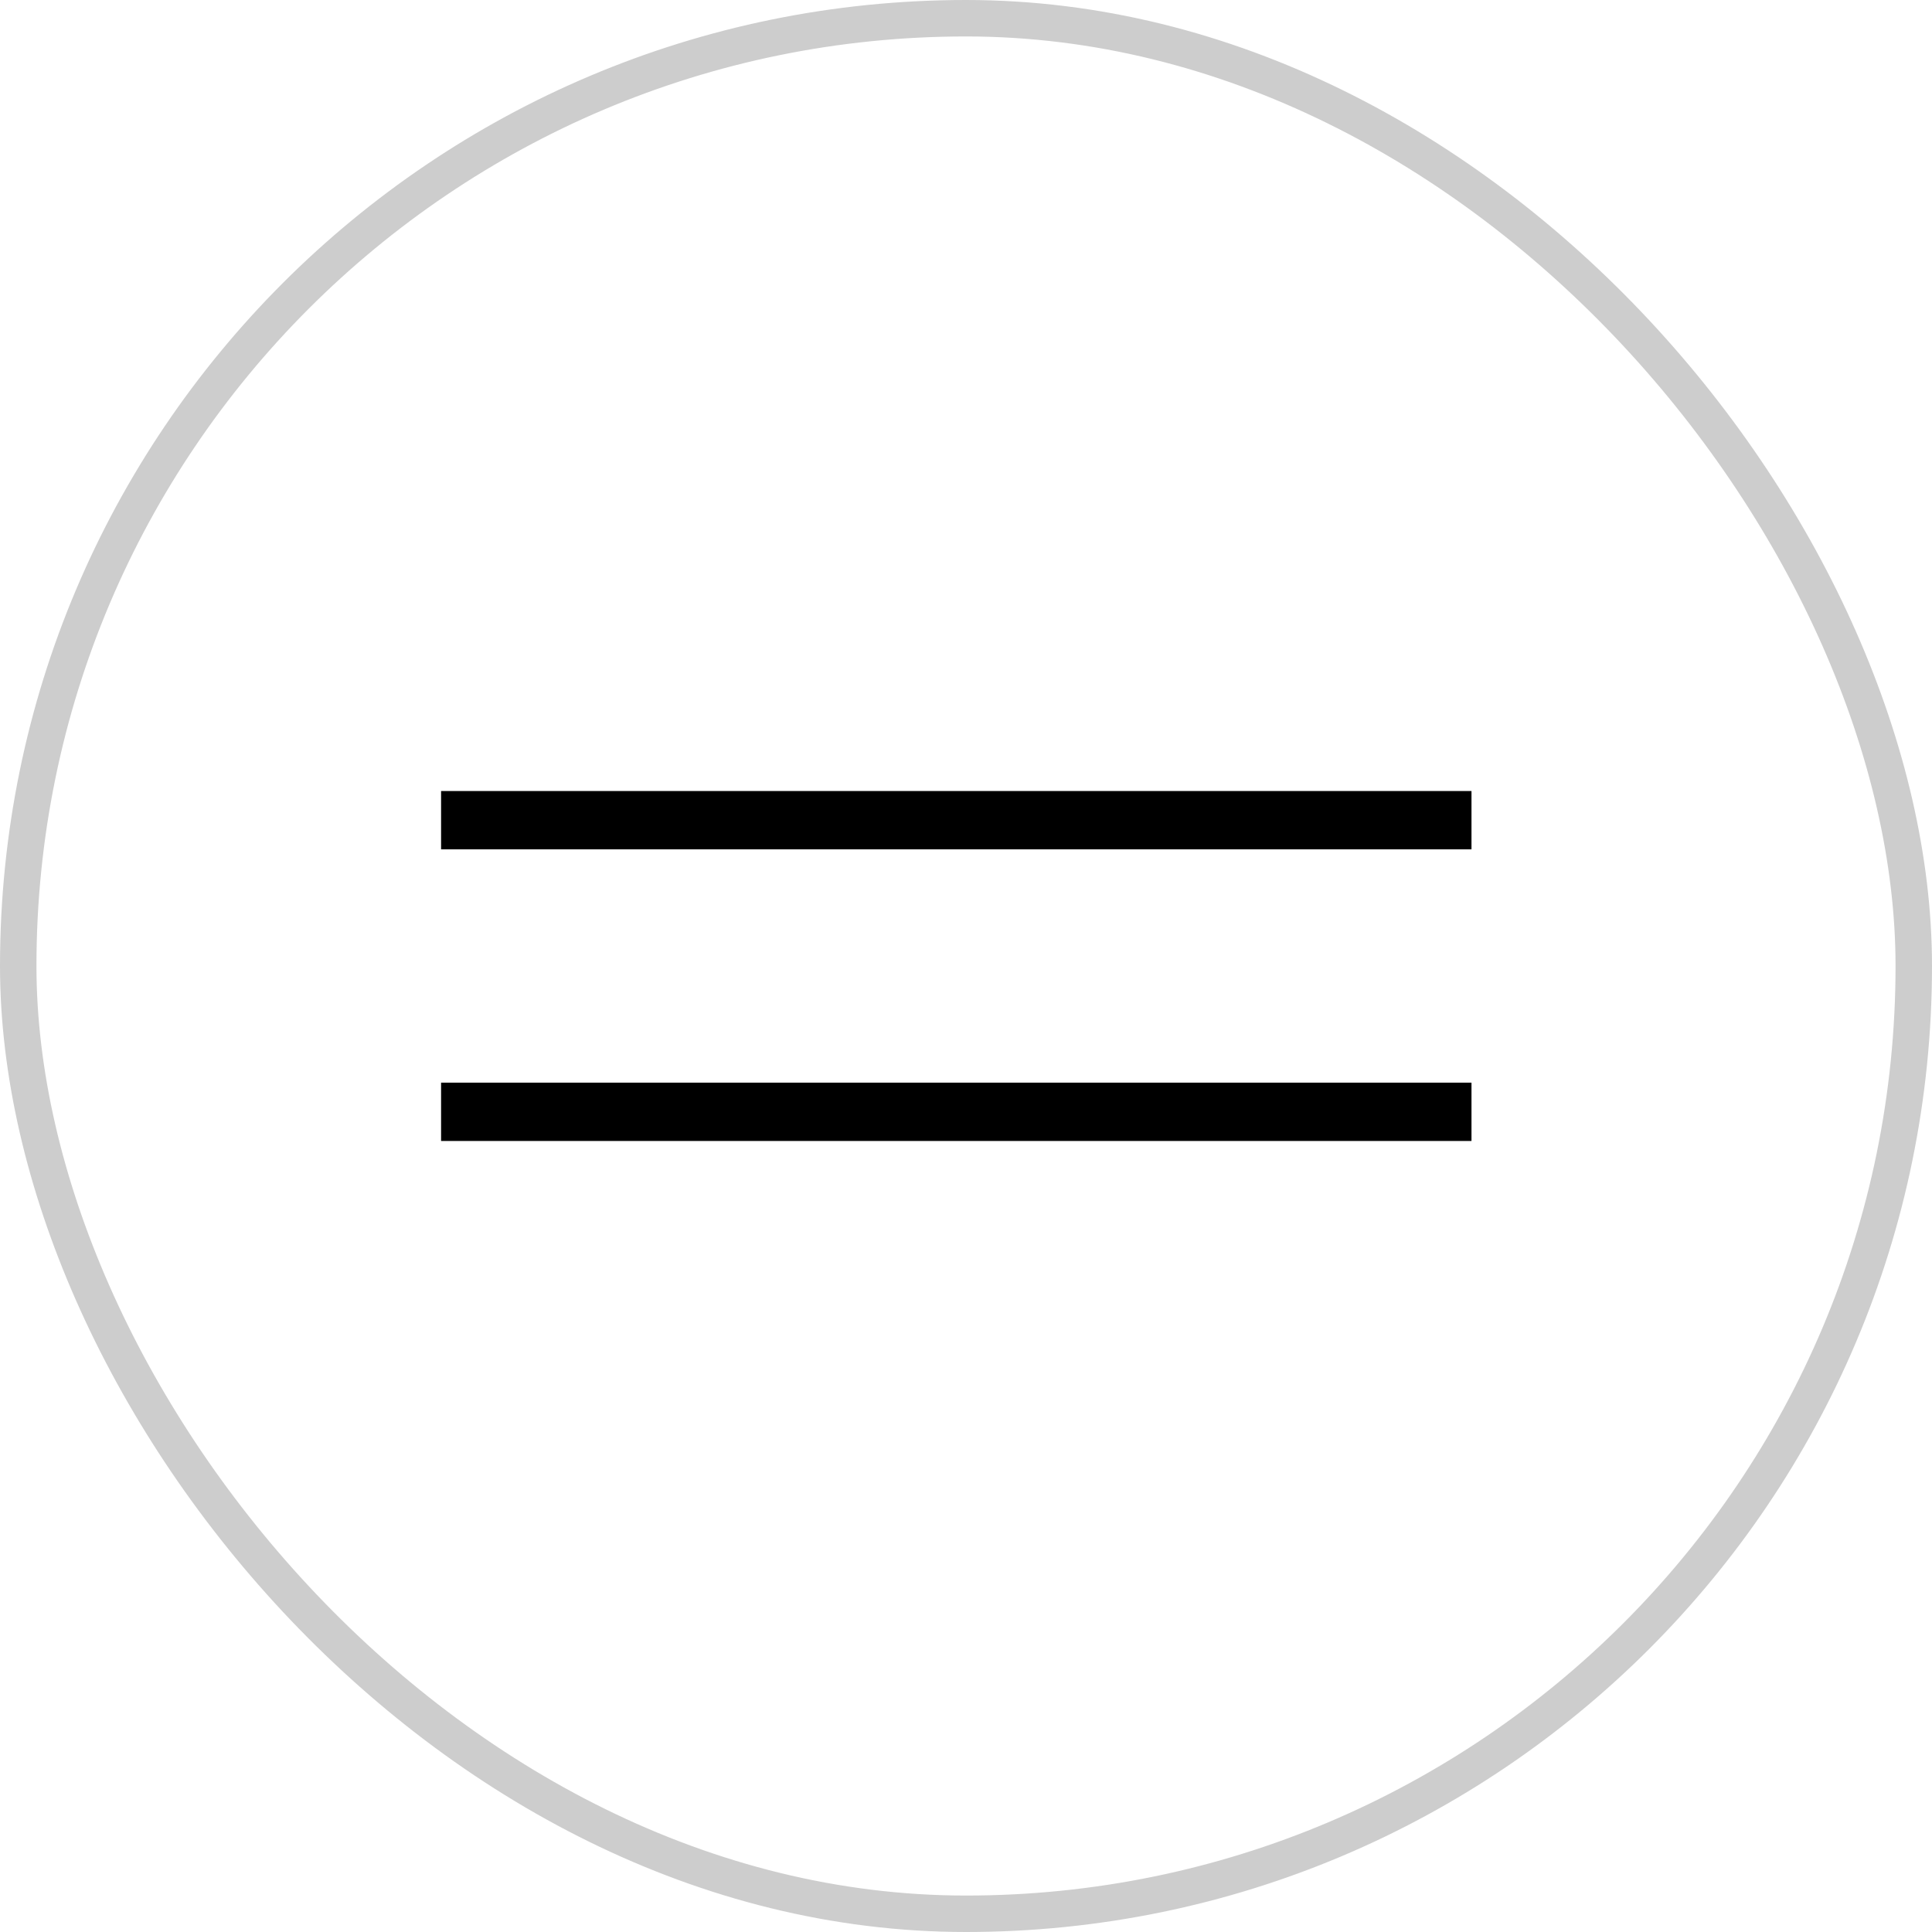 <svg xmlns="http://www.w3.org/2000/svg" width="53" height="53" viewBox="0 0 53 53" fill="none"><rect x="0.5" y="0.5" width="52" height="52" rx="26" stroke="#CDCDCD"></rect><path d="M12.9 22.5H39.567" stroke="black" stroke-width="1.6" stroke-linecap="square"></path><path d="M12.9 30.5H39.567" stroke="black" stroke-width="1.6" stroke-linecap="square"></path></svg>
